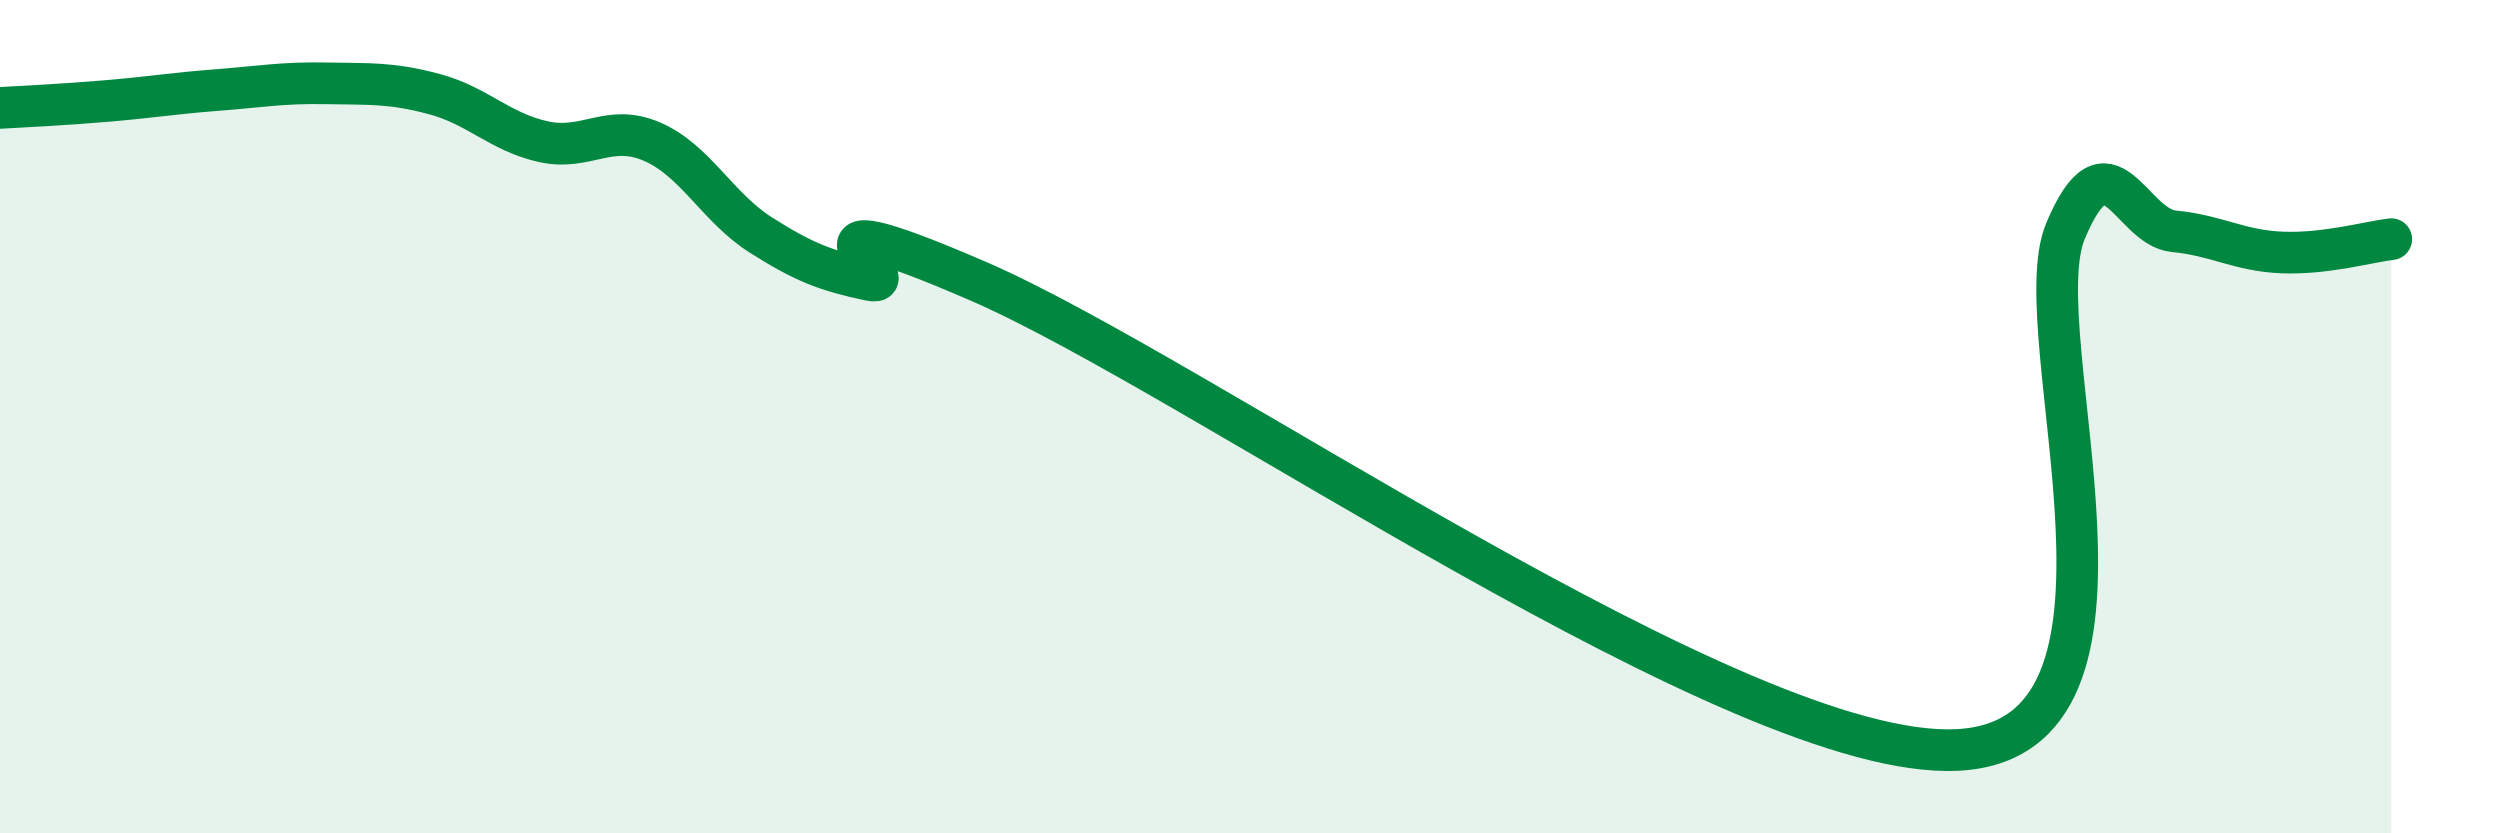 
    <svg width="60" height="20" viewBox="0 0 60 20" xmlns="http://www.w3.org/2000/svg">
      <path
        d="M 0,2.59 C 0.52,2.56 1.57,2.51 2.61,2.42 C 3.65,2.33 4.18,2.24 5.22,2.16 C 6.26,2.08 6.79,1.98 7.83,2 C 8.87,2.02 9.39,1.98 10.43,2.26 C 11.47,2.54 12,3.17 13.04,3.4 C 14.08,3.63 14.61,2.95 15.65,3.4 C 16.69,3.85 17.22,4.98 18.26,5.64 C 19.3,6.3 19.83,6.5 20.87,6.72 C 21.91,6.94 18.26,4.49 23.48,6.75 C 28.7,9.01 41.74,18.24 46.96,18 C 52.18,17.76 48.53,8.04 49.57,5.55 C 50.61,3.06 51.13,5.45 52.17,5.55 C 53.21,5.65 53.74,6.02 54.78,6.06 C 55.82,6.1 56.87,5.8 57.39,5.74L57.39 20L0 20Z"
        fill="#008740"
        opacity="0.1"
        stroke-linecap="round"
        stroke-linejoin="round"
      />
      <path
        d="M 0,2.59 C 0.52,2.56 1.57,2.51 2.61,2.42 C 3.65,2.33 4.18,2.24 5.22,2.16 C 6.26,2.08 6.79,1.98 7.83,2 C 8.87,2.02 9.39,1.98 10.43,2.26 C 11.47,2.54 12,3.17 13.04,3.4 C 14.08,3.63 14.61,2.95 15.65,3.4 C 16.69,3.85 17.22,4.98 18.26,5.64 C 19.3,6.3 19.83,6.5 20.87,6.72 C 21.91,6.94 18.26,4.49 23.48,6.75 C 28.7,9.01 41.74,18.24 46.96,18 C 52.18,17.76 48.53,8.04 49.57,5.55 C 50.61,3.06 51.13,5.45 52.17,5.55 C 53.21,5.65 53.74,6.02 54.78,6.06 C 55.82,6.1 56.87,5.8 57.39,5.74"
        stroke="#008740"
        stroke-width="1"
        fill="none"
        stroke-linecap="round"
        stroke-linejoin="round"
      />
    </svg>
  